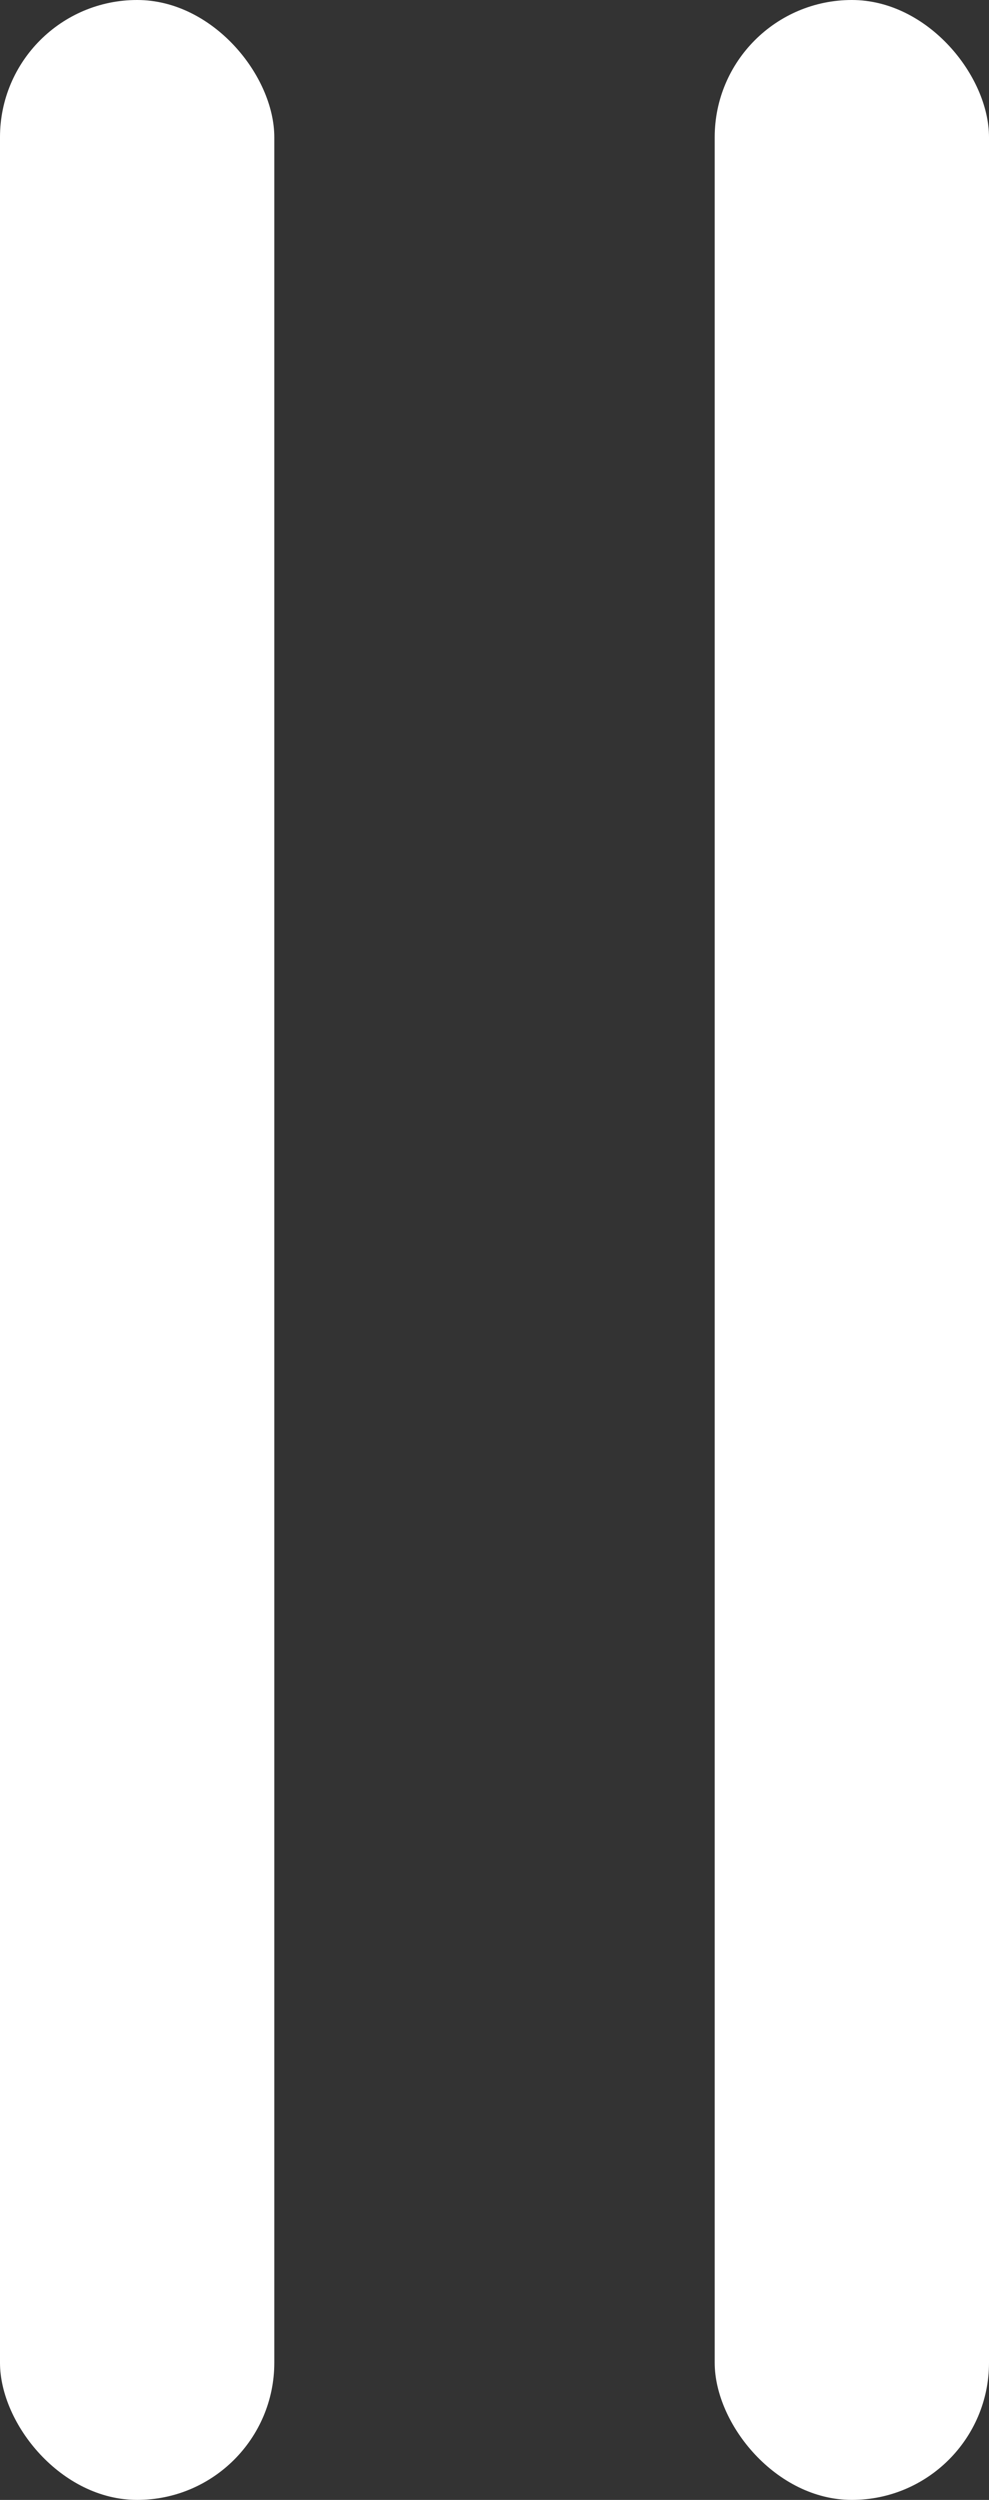 <svg id="Group_233" data-name="Group 233" xmlns="http://www.w3.org/2000/svg" width="14" height="35.374" viewBox="0 0 14 35.374">
  <rect x="0" y="0" width="14" height="35.374" fill="#333333" stroke="none"/>
  <rect id="Rectangle_30" data-name="Rectangle 30" width="3.883" height="35.374" rx="1.942" transform="translate(0)" fill="#fff"/>
  <rect id="Rectangle_31" data-name="Rectangle 31" width="3.883" height="35.374" rx="1.942" transform="translate(10.117)" fill="#fff"/>
</svg>
